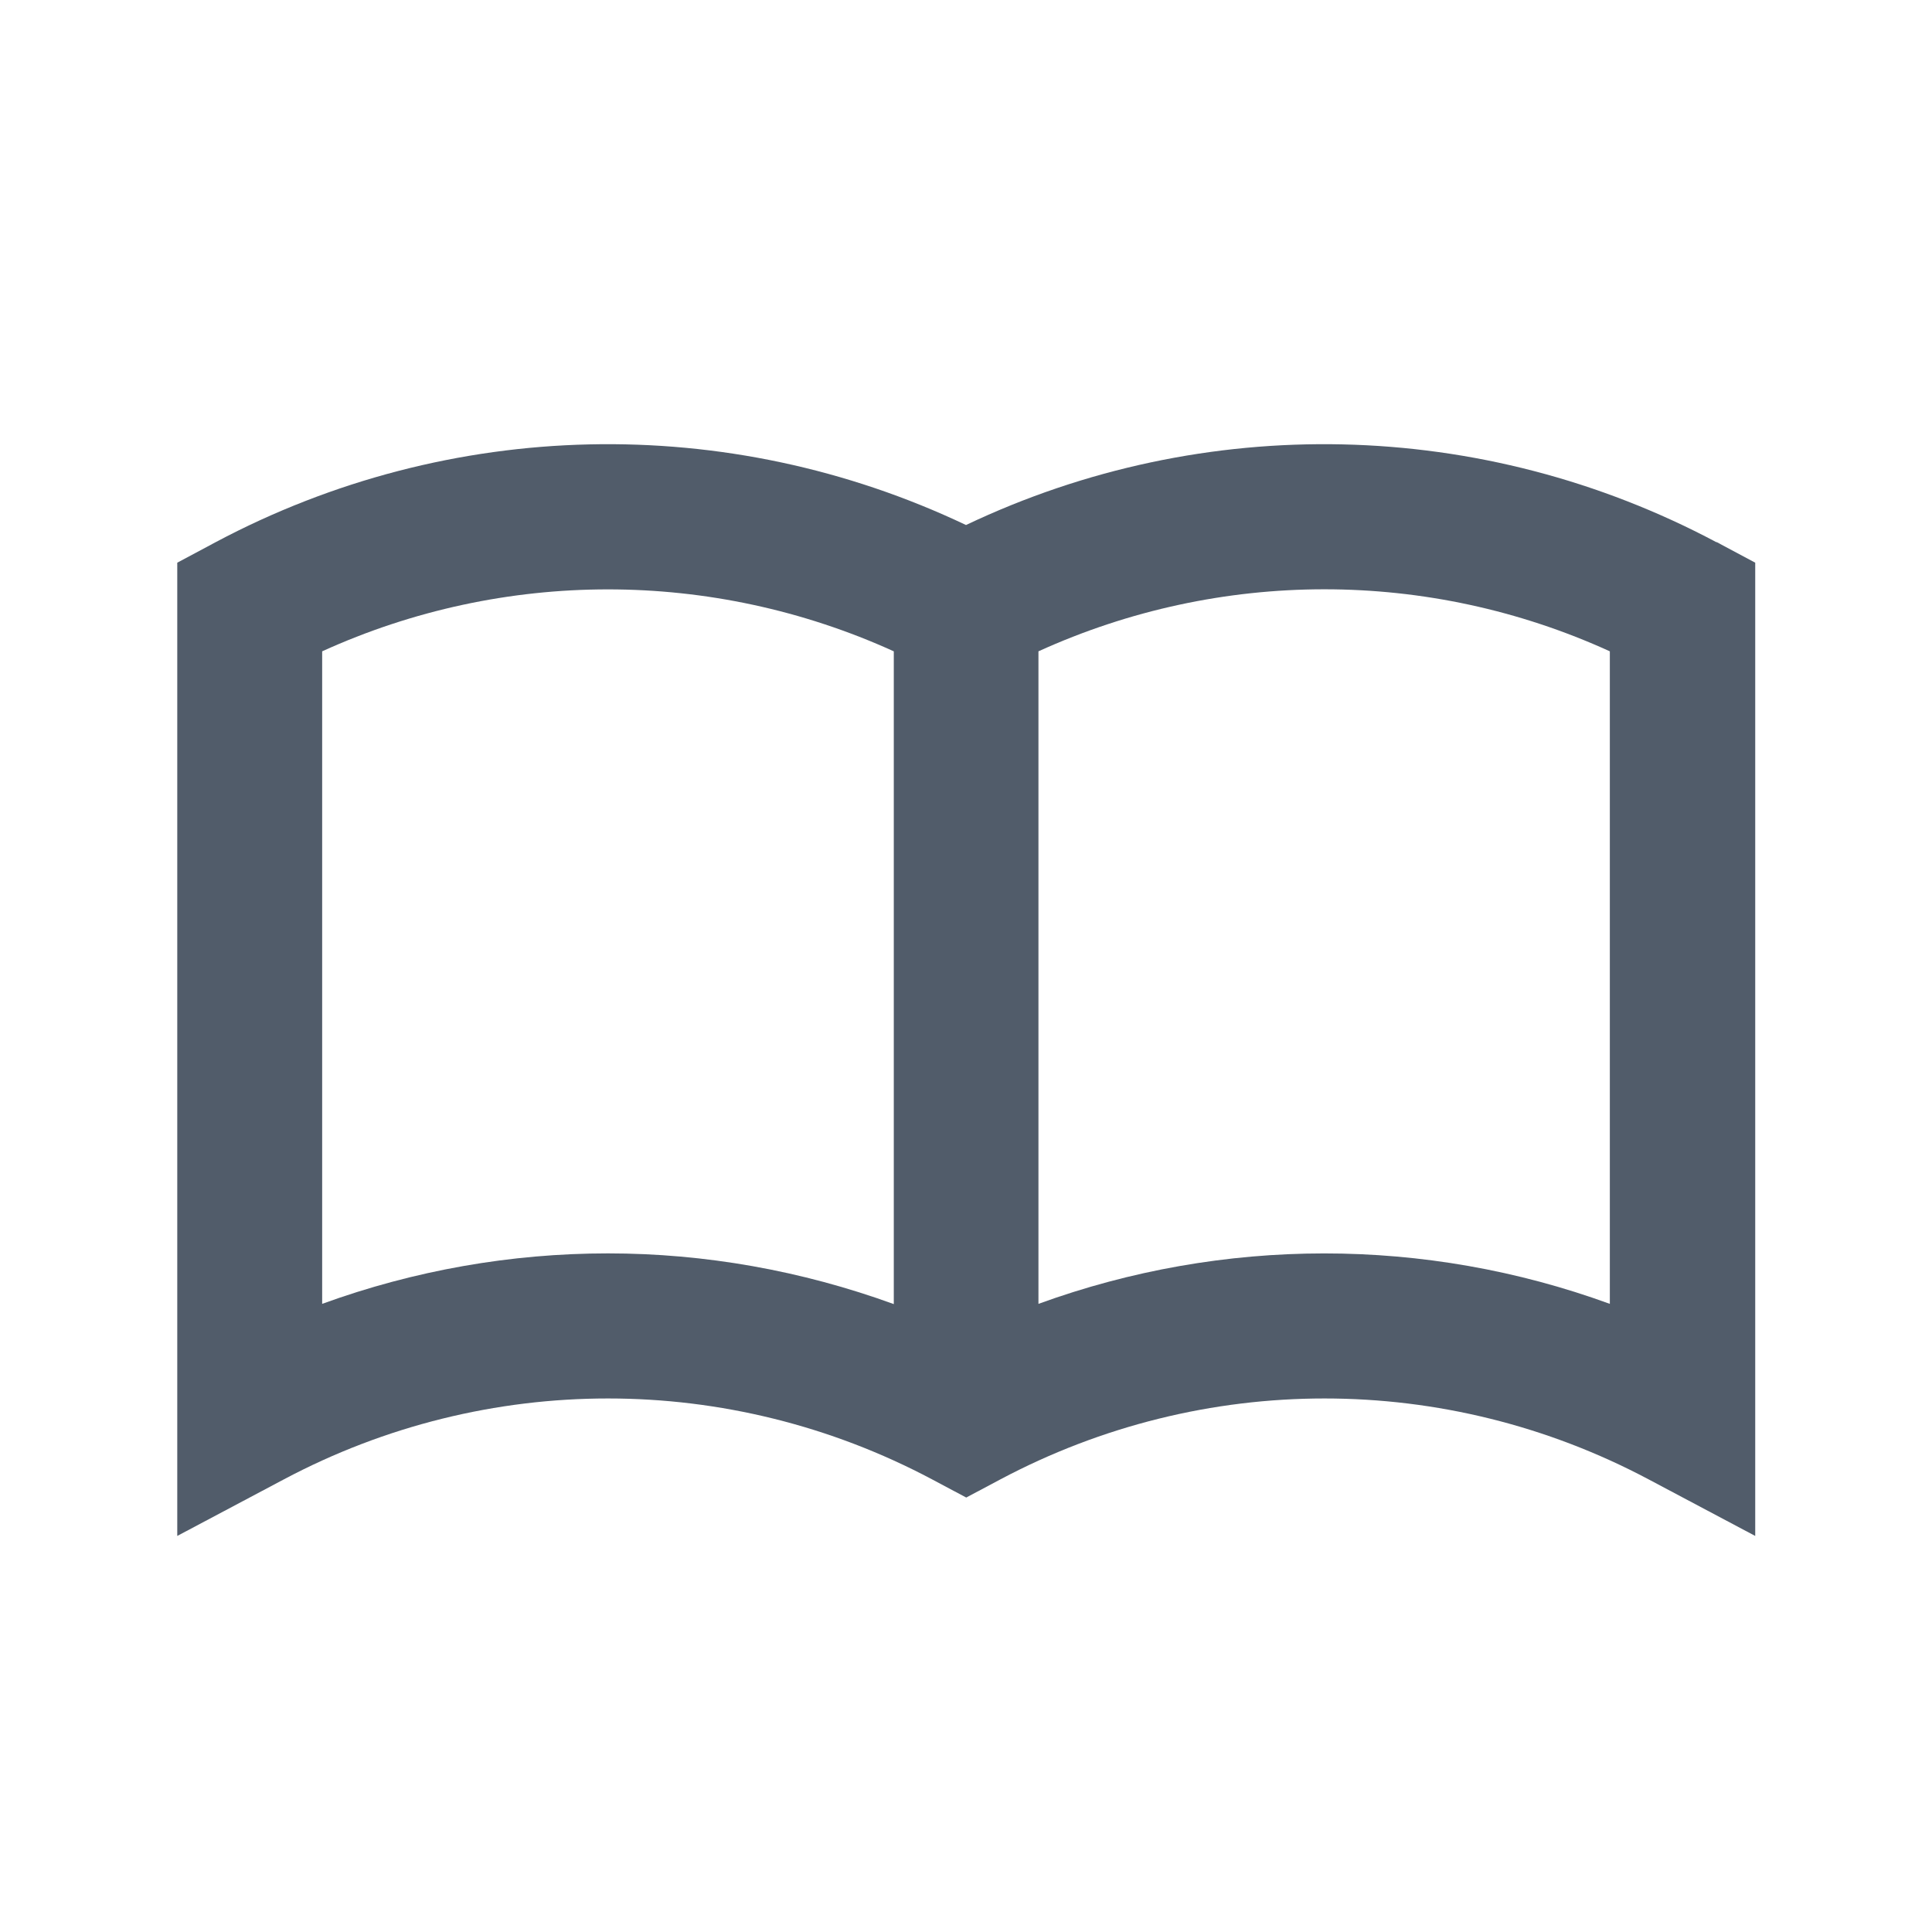 <svg width="80" height="80" viewBox="0 0 80 80" fill="none" xmlns="http://www.w3.org/2000/svg">
<g clip-path="url(#clip0_3373_1127)">
<g clip-path="url(#clip1_3373_1127)">
<path d="M71.07 22.45C61.37 17.29 49.86 17.05 40 21.74C30.13 17.05 18.63 17.29 8.93 22.45L7.34 23.3V63.6L11.75 61.26C20.16 56.79 30.19 56.79 38.6 61.26L40.01 62.01L41.42 61.26C49.83 56.79 59.86 56.79 68.27 61.26L72.68 63.6V23.3L71.09 22.45H71.07ZM25.17 51.9C21.17 51.9 17.16 52.6 13.34 53.99V26.97C20.86 23.55 29.48 23.55 37.01 26.97V54C33.19 52.61 29.18 51.9 25.18 51.9H25.17ZM66.66 53.99C59.01 51.2 50.64 51.21 43 53.99V26.97C50.52 23.55 59.14 23.54 66.66 26.97V53.99Z" fill="#515C6A"/>
</g>
</g>
<defs>
<clipPath id="clip0_3373_1127">
<rect width="80" height="80" fill="white"/>
</clipPath>
<clipPath id="clip1_3373_1127">
<rect width="80" height="80" fill="white"/>
</clipPath>
</defs>
</svg>
